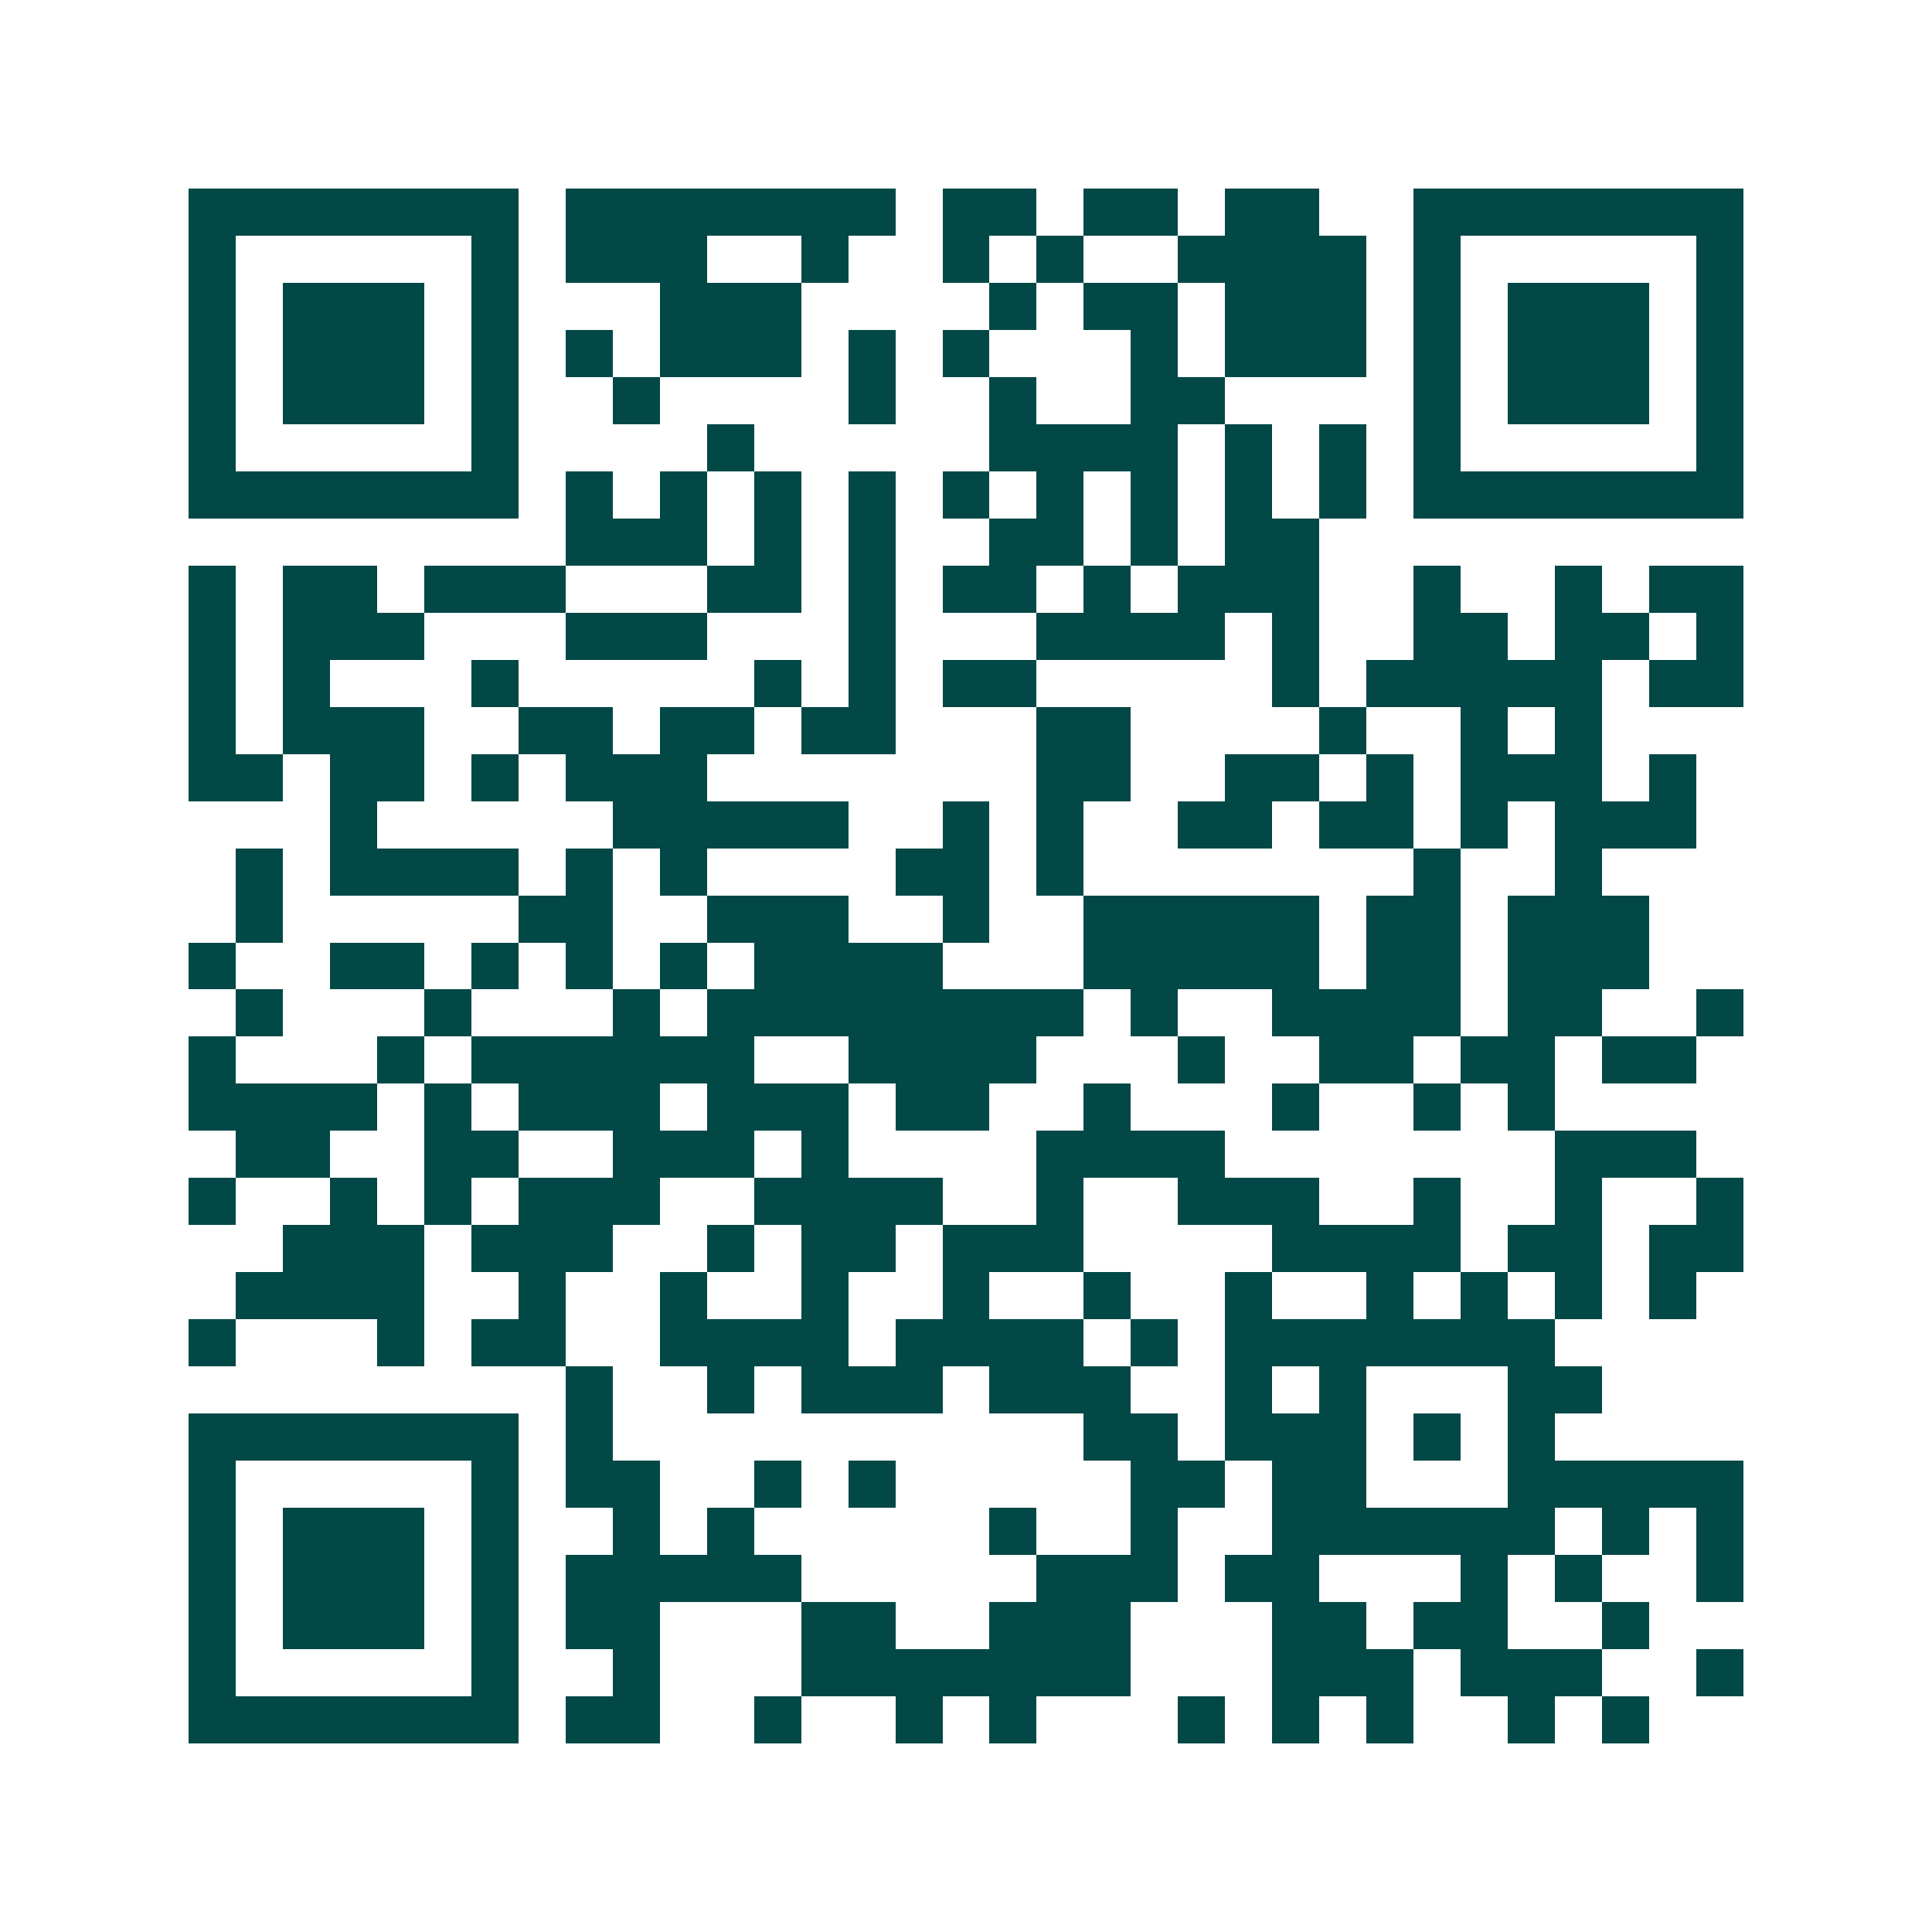 <svg xmlns="http://www.w3.org/2000/svg" width="200" height="200" viewBox="0 0 41 41" shape-rendering="crispEdges"><path fill="#ffffff" d="M0 0h41v41H0z"/><path stroke="#014847" d="M4 4.5h7m1 0h7m1 0h2m1 0h2m1 0h2m2 0h7M4 5.5h1m5 0h1m1 0h3m2 0h1m2 0h1m1 0h1m2 0h4m1 0h1m5 0h1M4 6.5h1m1 0h3m1 0h1m3 0h3m4 0h1m1 0h2m1 0h3m1 0h1m1 0h3m1 0h1M4 7.5h1m1 0h3m1 0h1m1 0h1m1 0h3m1 0h1m1 0h1m3 0h1m1 0h3m1 0h1m1 0h3m1 0h1M4 8.5h1m1 0h3m1 0h1m2 0h1m4 0h1m2 0h1m2 0h2m4 0h1m1 0h3m1 0h1M4 9.5h1m5 0h1m4 0h1m5 0h4m1 0h1m1 0h1m1 0h1m5 0h1M4 10.5h7m1 0h1m1 0h1m1 0h1m1 0h1m1 0h1m1 0h1m1 0h1m1 0h1m1 0h1m1 0h7M12 11.5h3m1 0h1m1 0h1m2 0h2m1 0h1m1 0h2M4 12.5h1m1 0h2m1 0h3m3 0h2m1 0h1m1 0h2m1 0h1m1 0h3m2 0h1m2 0h1m1 0h2M4 13.5h1m1 0h3m3 0h3m3 0h1m3 0h4m1 0h1m2 0h2m1 0h2m1 0h1M4 14.5h1m1 0h1m3 0h1m5 0h1m1 0h1m1 0h2m5 0h1m1 0h5m1 0h2M4 15.5h1m1 0h3m2 0h2m1 0h2m1 0h2m3 0h2m4 0h1m2 0h1m1 0h1M4 16.5h2m1 0h2m1 0h1m1 0h3m7 0h2m2 0h2m1 0h1m1 0h3m1 0h1M7 17.5h1m5 0h5m2 0h1m1 0h1m2 0h2m1 0h2m1 0h1m1 0h3M5 18.5h1m1 0h4m1 0h1m1 0h1m4 0h2m1 0h1m7 0h1m2 0h1M5 19.5h1m5 0h2m2 0h3m2 0h1m2 0h5m1 0h2m1 0h3M4 20.5h1m2 0h2m1 0h1m1 0h1m1 0h1m1 0h4m3 0h5m1 0h2m1 0h3M5 21.5h1m3 0h1m3 0h1m1 0h8m1 0h1m2 0h4m1 0h2m2 0h1M4 22.5h1m3 0h1m1 0h6m2 0h4m3 0h1m2 0h2m1 0h2m1 0h2M4 23.5h4m1 0h1m1 0h3m1 0h3m1 0h2m2 0h1m3 0h1m2 0h1m1 0h1M5 24.5h2m2 0h2m2 0h3m1 0h1m4 0h4m7 0h3M4 25.5h1m2 0h1m1 0h1m1 0h3m2 0h4m2 0h1m2 0h3m2 0h1m2 0h1m2 0h1M6 26.5h3m1 0h3m2 0h1m1 0h2m1 0h3m4 0h4m1 0h2m1 0h2M5 27.5h4m2 0h1m2 0h1m2 0h1m2 0h1m2 0h1m2 0h1m2 0h1m1 0h1m1 0h1m1 0h1M4 28.5h1m3 0h1m1 0h2m2 0h4m1 0h4m1 0h1m1 0h7M12 29.5h1m2 0h1m1 0h3m1 0h3m2 0h1m1 0h1m3 0h2M4 30.5h7m1 0h1m10 0h2m1 0h3m1 0h1m1 0h1M4 31.5h1m5 0h1m1 0h2m2 0h1m1 0h1m5 0h2m1 0h2m3 0h5M4 32.5h1m1 0h3m1 0h1m2 0h1m1 0h1m5 0h1m2 0h1m2 0h6m1 0h1m1 0h1M4 33.5h1m1 0h3m1 0h1m1 0h5m5 0h3m1 0h2m3 0h1m1 0h1m2 0h1M4 34.5h1m1 0h3m1 0h1m1 0h2m3 0h2m2 0h3m3 0h2m1 0h2m2 0h1M4 35.5h1m5 0h1m2 0h1m3 0h7m3 0h3m1 0h3m2 0h1M4 36.5h7m1 0h2m2 0h1m2 0h1m1 0h1m3 0h1m1 0h1m1 0h1m2 0h1m1 0h1"/></svg>
